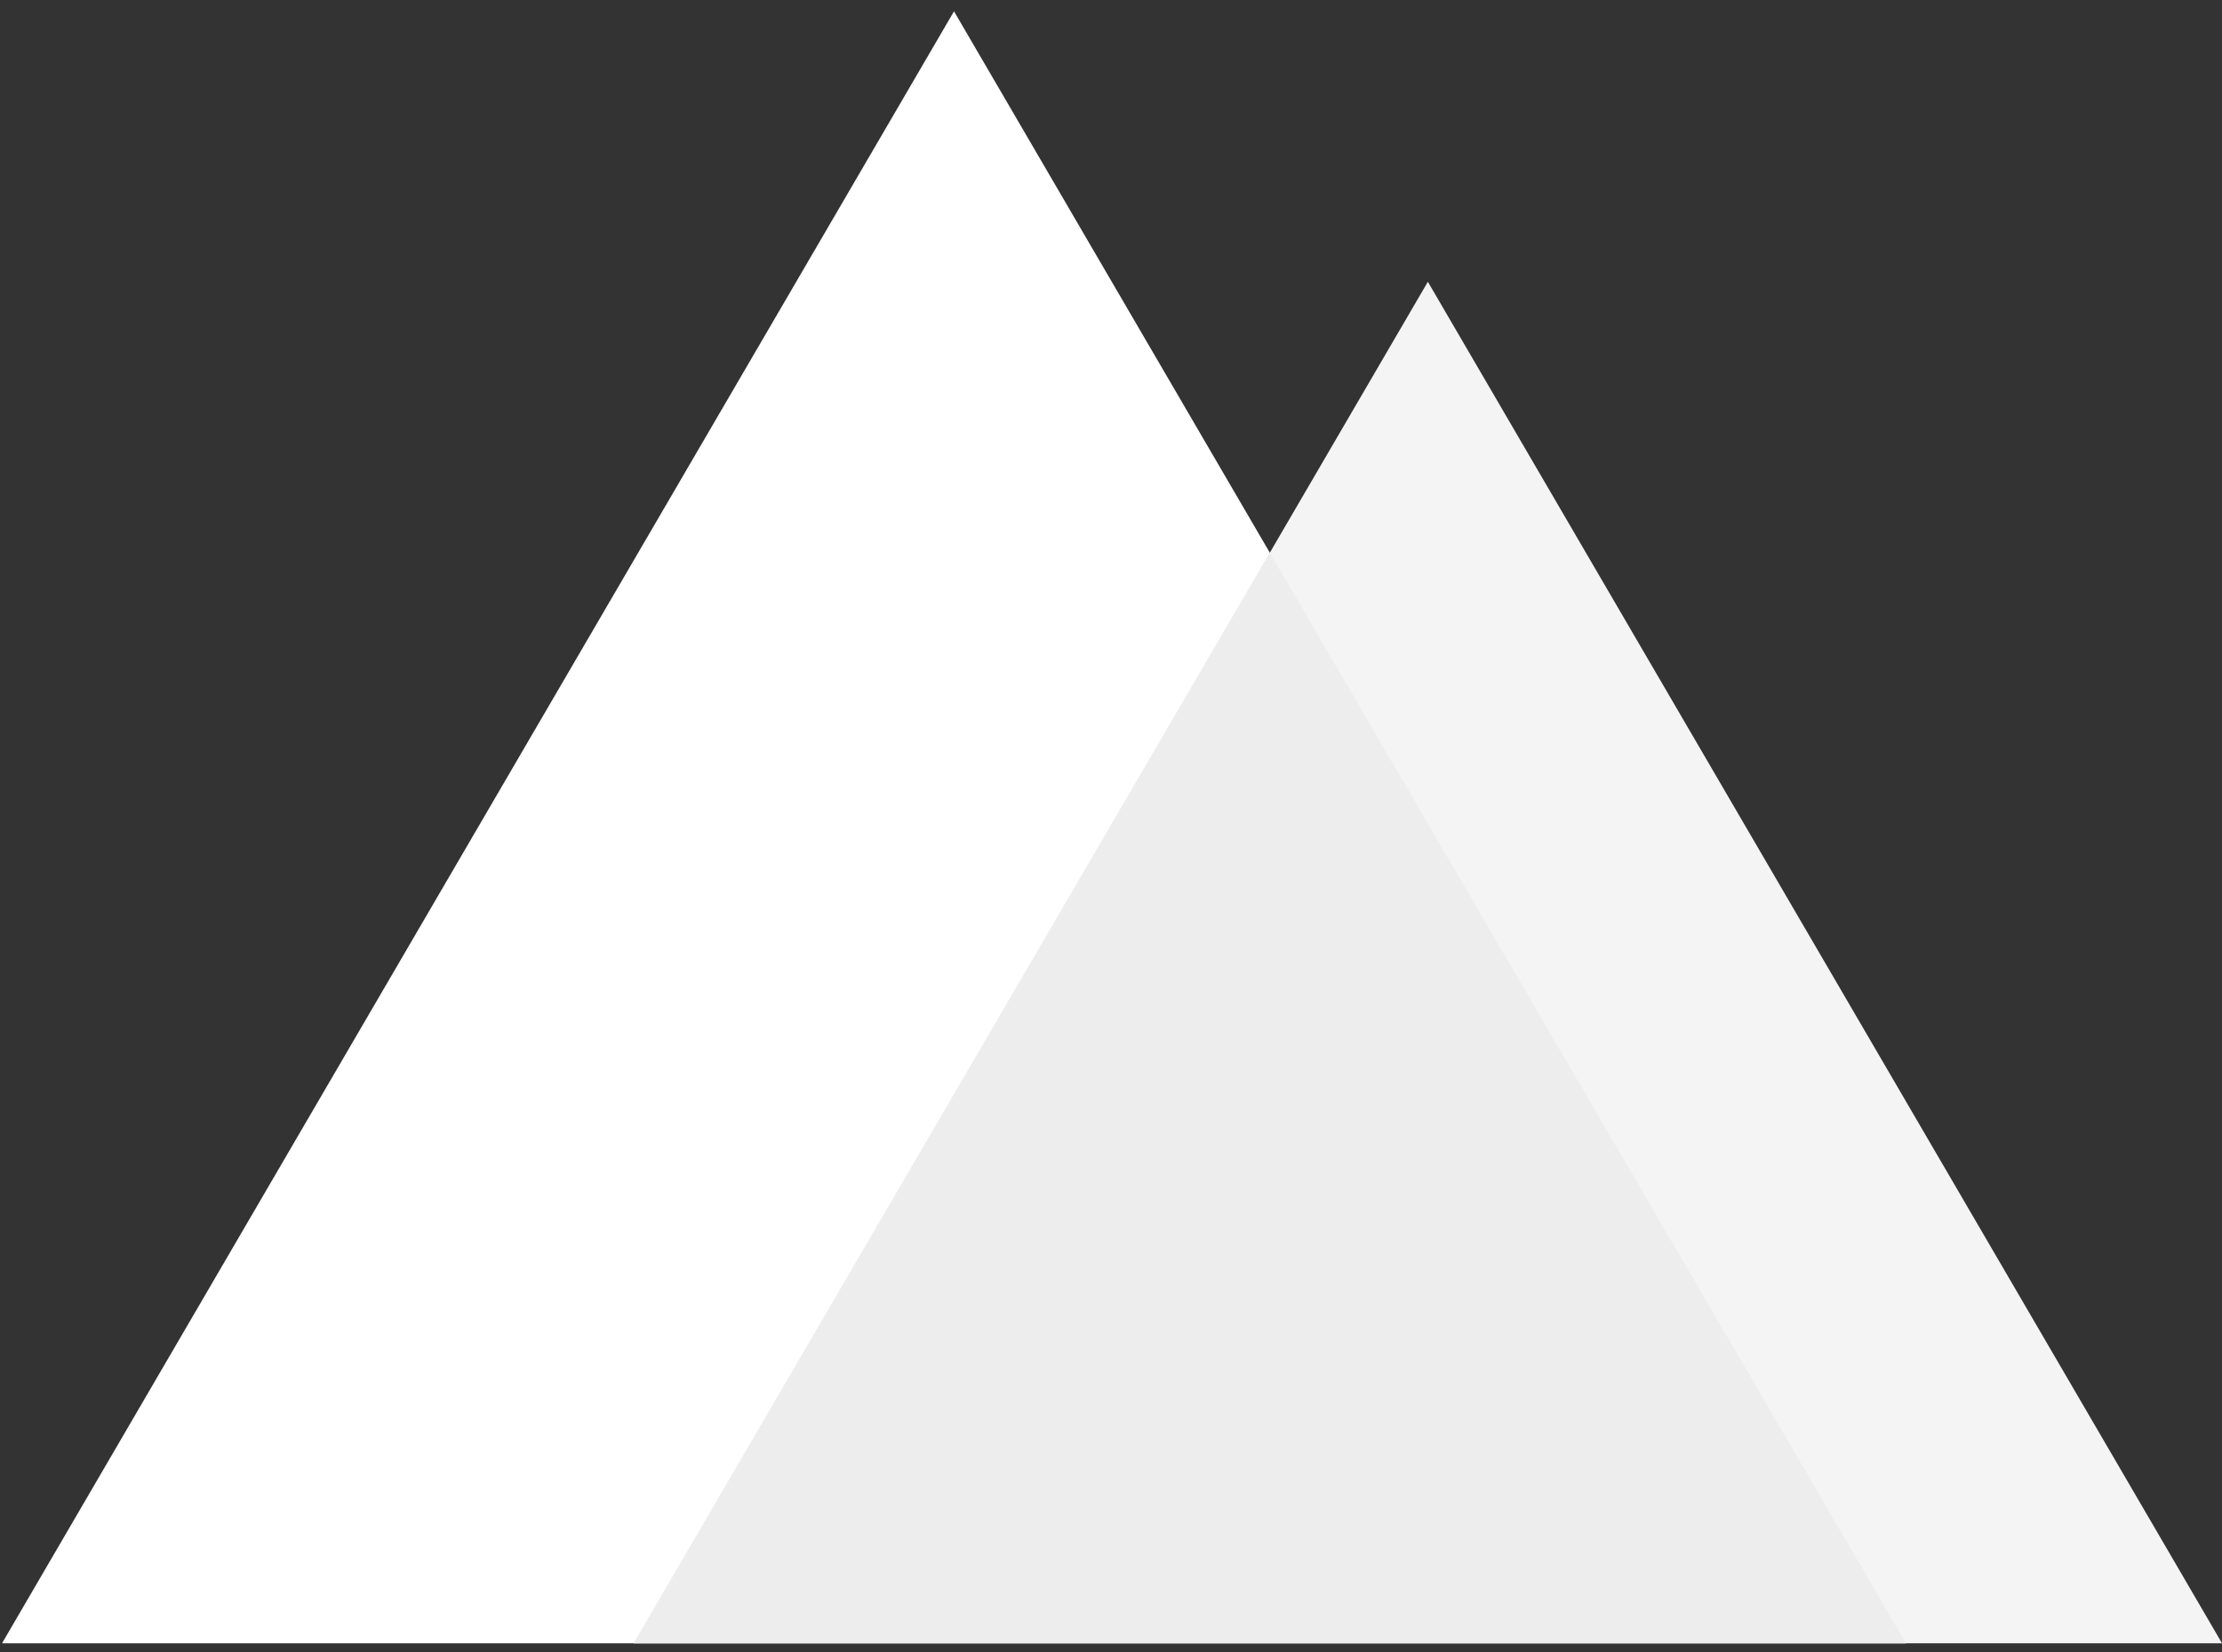 <svg width="78" height="58" viewBox="0 0 78 58" fill="none" xmlns="http://www.w3.org/2000/svg">
<rect x="0" y="0" width="78" height="58" fill="#333333" stroke="none"/>
<g clip-path="url(#clip0_13_601)">
<path d="M33.489 0.397L0.071 57.695H66.906L33.489 0.397Z" fill="white"/>
<path d="M22.244 57.695H78.001L50.123 9.893L22.244 57.695Z" fill="#F4F4F4"/>
<path d="M22.244 57.694H66.906L44.575 19.405L22.244 57.694Z" fill="#EDEDED"/>
</g>
<defs>
<clipPath id="clip0_13_601">
<rect width="77.929" height="57.534" fill="white" transform="translate(0.071 0.396)"/>
</clipPath>
</defs>
</svg>

